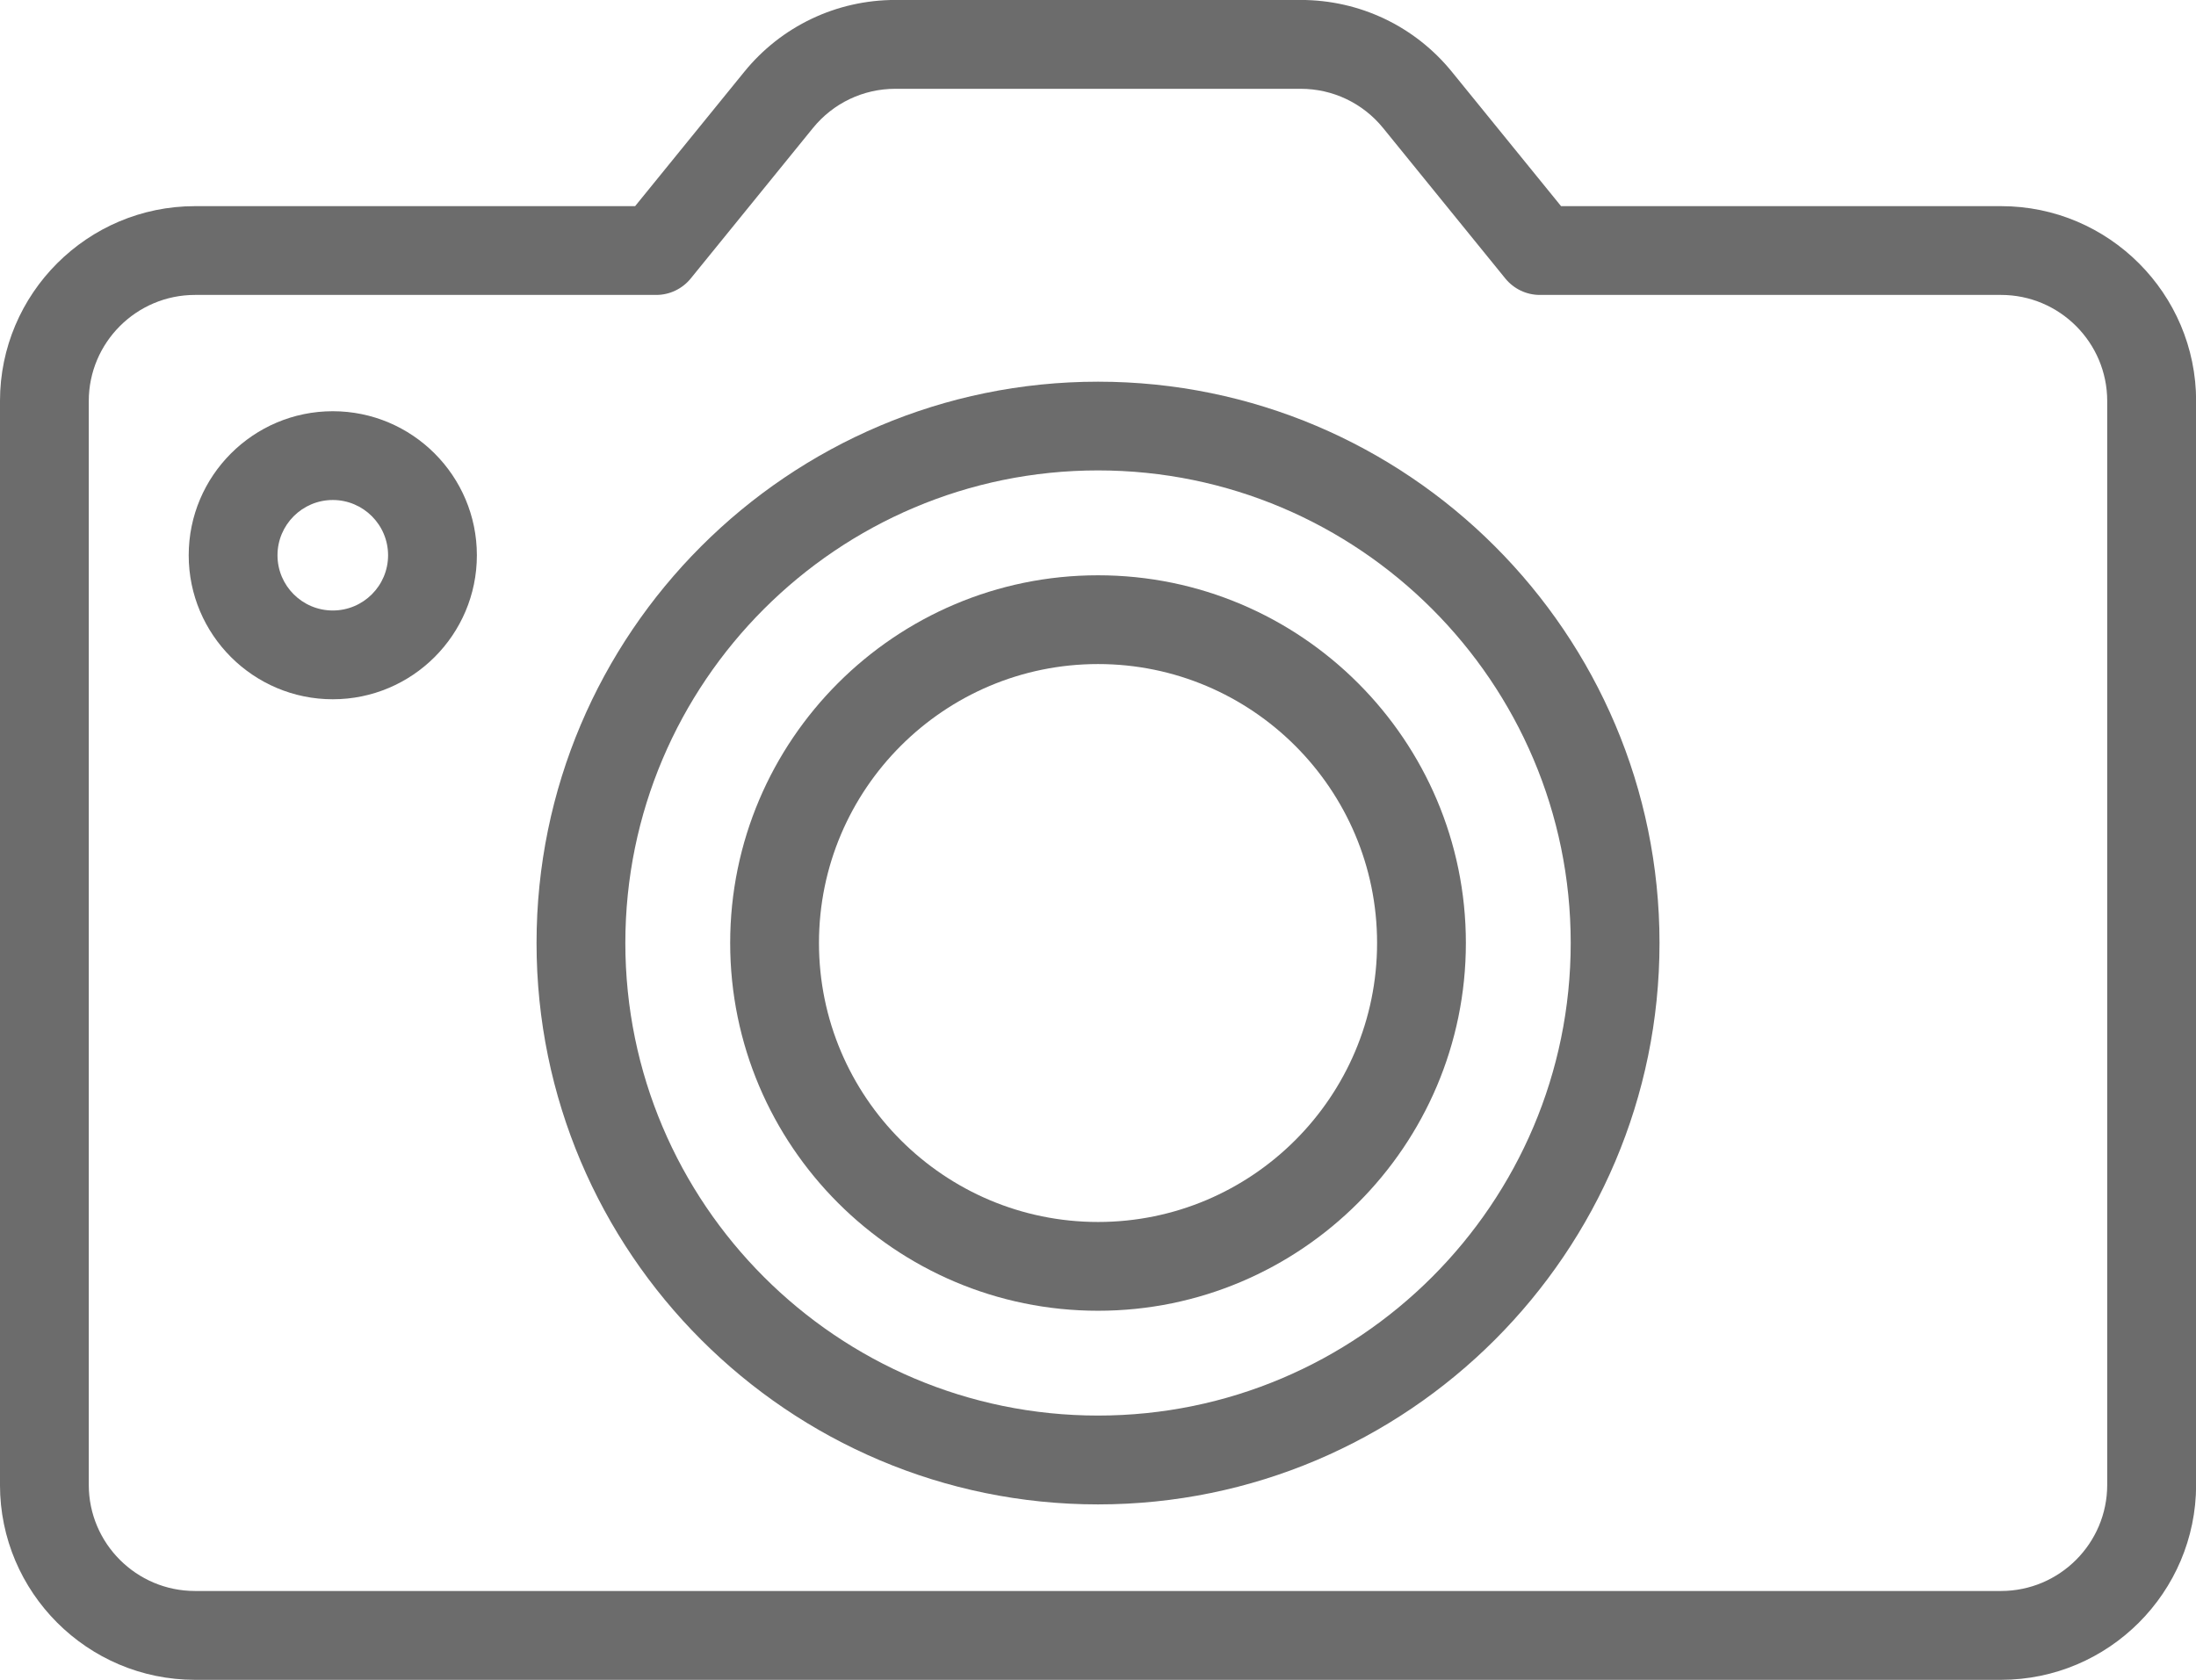 <?xml version="1.0" encoding="utf-8"?>
<svg viewBox="0.538 10.486 98.677 75.501" width="98.677" height="75.501" xmlns="http://www.w3.org/2000/svg">
  <defs>
  </defs>
  <g transform="matrix(2.66, 0, 0, 2.66, 0, 10)">
    <path fill="#6C6C6C" d="M18.751,25.602c-5.23,0-9.485-4.255-9.485-9.485&#10;&#9;s4.255-9.485,9.485-9.485s9.485,4.255,9.485,9.485S23.981,25.602,18.751,25.602z&#10;&#9; M18.751,8.131c-4.403,0-7.985,3.582-7.985,7.985s3.582,7.985,7.985,7.985&#10;&#9;s7.985-3.582,7.985-7.985S23.154,8.131,18.751,8.131z"/>
    <path fill="#6C6C6C" d="M18.751,22.33c-3.427,0-6.214-2.788-6.214-6.214&#10;&#9;s2.787-6.213,6.214-6.213s6.214,2.787,6.214,6.213S22.178,22.33,18.751,22.33z&#10;&#9; M18.751,11.403c-2.6,0-4.714,2.114-4.714,4.713s2.114,4.714,4.714,4.714&#10;&#9;s4.714-2.115,4.714-4.714S21.351,11.403,18.751,11.403z"/>
    <path fill="#6C6C6C" d="M5.824,11.998c-1.342,0-2.434-1.091-2.434-2.433&#10;&#9;s1.092-2.434,2.434-2.434s2.434,1.092,2.434,2.434S7.166,11.998,5.824,11.998z&#10;&#9; M5.824,8.631c-0.515,0-0.934,0.419-0.934,0.934s0.419,0.933,0.934,0.933&#10;&#9;s0.934-0.418,0.934-0.933S6.339,8.631,5.824,8.631z"/>
    <path fill="#6C6C6C" d="M34.006,28.566H3.496c-1.816,0-3.294-1.478-3.294-3.293V6.959&#10;&#9;c0-1.816,1.478-3.293,3.294-3.293h7.435l1.841-2.266&#10;&#9;c0.627-0.774,1.56-1.218,2.556-1.218h6.847c0.997,0,1.93,0.444,2.557,1.218&#10;&#9;l1.841,2.266h7.435c1.815,0,3.293,1.478,3.293,3.293v18.313&#10;&#9;C37.299,27.089,35.821,28.566,34.006,28.566z M3.496,5.166&#10;&#9;c-0.989,0-1.794,0.805-1.794,1.793v18.313c0,0.989,0.805,1.793,1.794,1.793h30.51&#10;&#9;c0.988,0,1.793-0.805,1.793-1.793V6.959c0-0.989-0.805-1.793-1.793-1.793h-7.792&#10;&#9;c-0.226,0-0.439-0.102-0.582-0.277l-2.065-2.543&#10;&#9;c-0.342-0.421-0.85-0.663-1.393-0.663h-6.847c-0.542,0-1.05,0.242-1.392,0.663&#10;&#9;l-2.065,2.543c-0.143,0.175-0.356,0.277-0.582,0.277H3.496z"/>
  </g>
</svg>